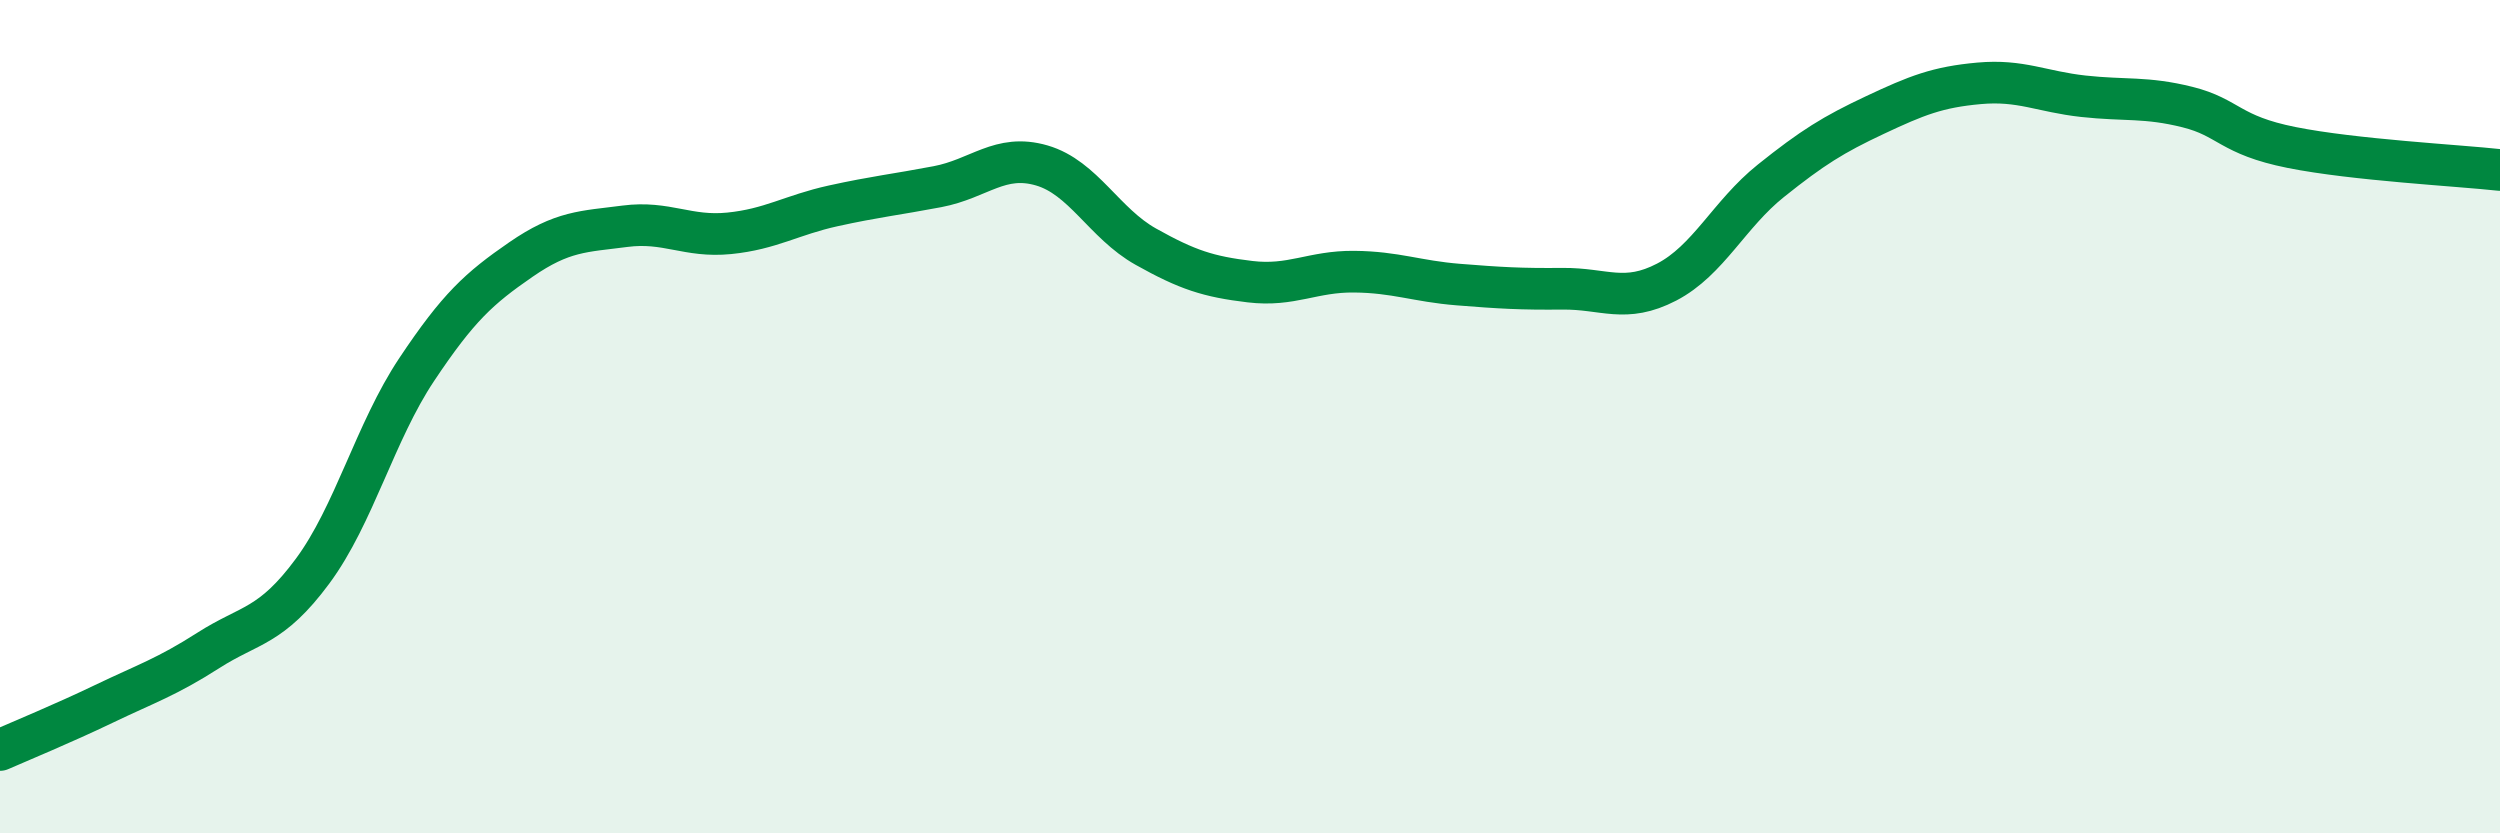 
    <svg width="60" height="20" viewBox="0 0 60 20" xmlns="http://www.w3.org/2000/svg">
      <path
        d="M 0,18 C 0.5,17.78 1.5,17.37 2.5,16.89 C 3.5,16.41 4,16.25 5,15.61 C 6,14.97 6.5,15.06 7.5,13.71 C 8.5,12.36 9,10.37 10,8.87 C 11,7.37 11.5,6.92 12.5,6.23 C 13.5,5.54 14,5.56 15,5.43 C 16,5.3 16.5,5.7 17.5,5.6 C 18.5,5.5 19,5.16 20,4.94 C 21,4.72 21.5,4.67 22.5,4.48 C 23.5,4.29 24,3.68 25,3.97 C 26,4.26 26.5,5.36 27.5,5.92 C 28.5,6.48 29,6.64 30,6.76 C 31,6.88 31.5,6.51 32.5,6.52 C 33.5,6.53 34,6.75 35,6.83 C 36,6.91 36.5,6.94 37.5,6.93 C 38.5,6.92 39,7.29 40,6.77 C 41,6.25 41.5,5.14 42.5,4.34 C 43.5,3.54 44,3.23 45,2.76 C 46,2.29 46.5,2.09 47.5,2 C 48.5,1.91 49,2.2 50,2.31 C 51,2.42 51.5,2.32 52.5,2.57 C 53.5,2.82 53.5,3.24 55,3.54 C 56.5,3.84 59,3.97 60,4.08L60 20L0 20Z"
        fill="#008740"
        opacity="0.1"
        stroke-linecap="round"
        stroke-linejoin="round"
      />
      <path
        d="M 0,18 C 0.5,17.78 1.5,17.37 2.5,16.89 C 3.5,16.41 4,16.25 5,15.61 C 6,14.97 6.5,15.06 7.5,13.71 C 8.5,12.36 9,10.37 10,8.87 C 11,7.37 11.5,6.92 12.5,6.23 C 13.5,5.54 14,5.56 15,5.43 C 16,5.3 16.5,5.7 17.5,5.6 C 18.5,5.5 19,5.16 20,4.94 C 21,4.72 21.5,4.67 22.5,4.48 C 23.5,4.29 24,3.68 25,3.97 C 26,4.26 26.5,5.36 27.5,5.92 C 28.5,6.48 29,6.64 30,6.76 C 31,6.88 31.5,6.51 32.5,6.52 C 33.5,6.53 34,6.75 35,6.83 C 36,6.91 36.5,6.94 37.5,6.93 C 38.5,6.92 39,7.29 40,6.77 C 41,6.25 41.5,5.14 42.5,4.34 C 43.5,3.54 44,3.23 45,2.76 C 46,2.29 46.5,2.09 47.5,2 C 48.5,1.91 49,2.2 50,2.31 C 51,2.42 51.5,2.32 52.5,2.57 C 53.5,2.82 53.5,3.24 55,3.54 C 56.5,3.84 59,3.97 60,4.08"
        stroke="#008740"
        stroke-width="1"
        fill="none"
        stroke-linecap="round"
        stroke-linejoin="round"
      />
    </svg>
  